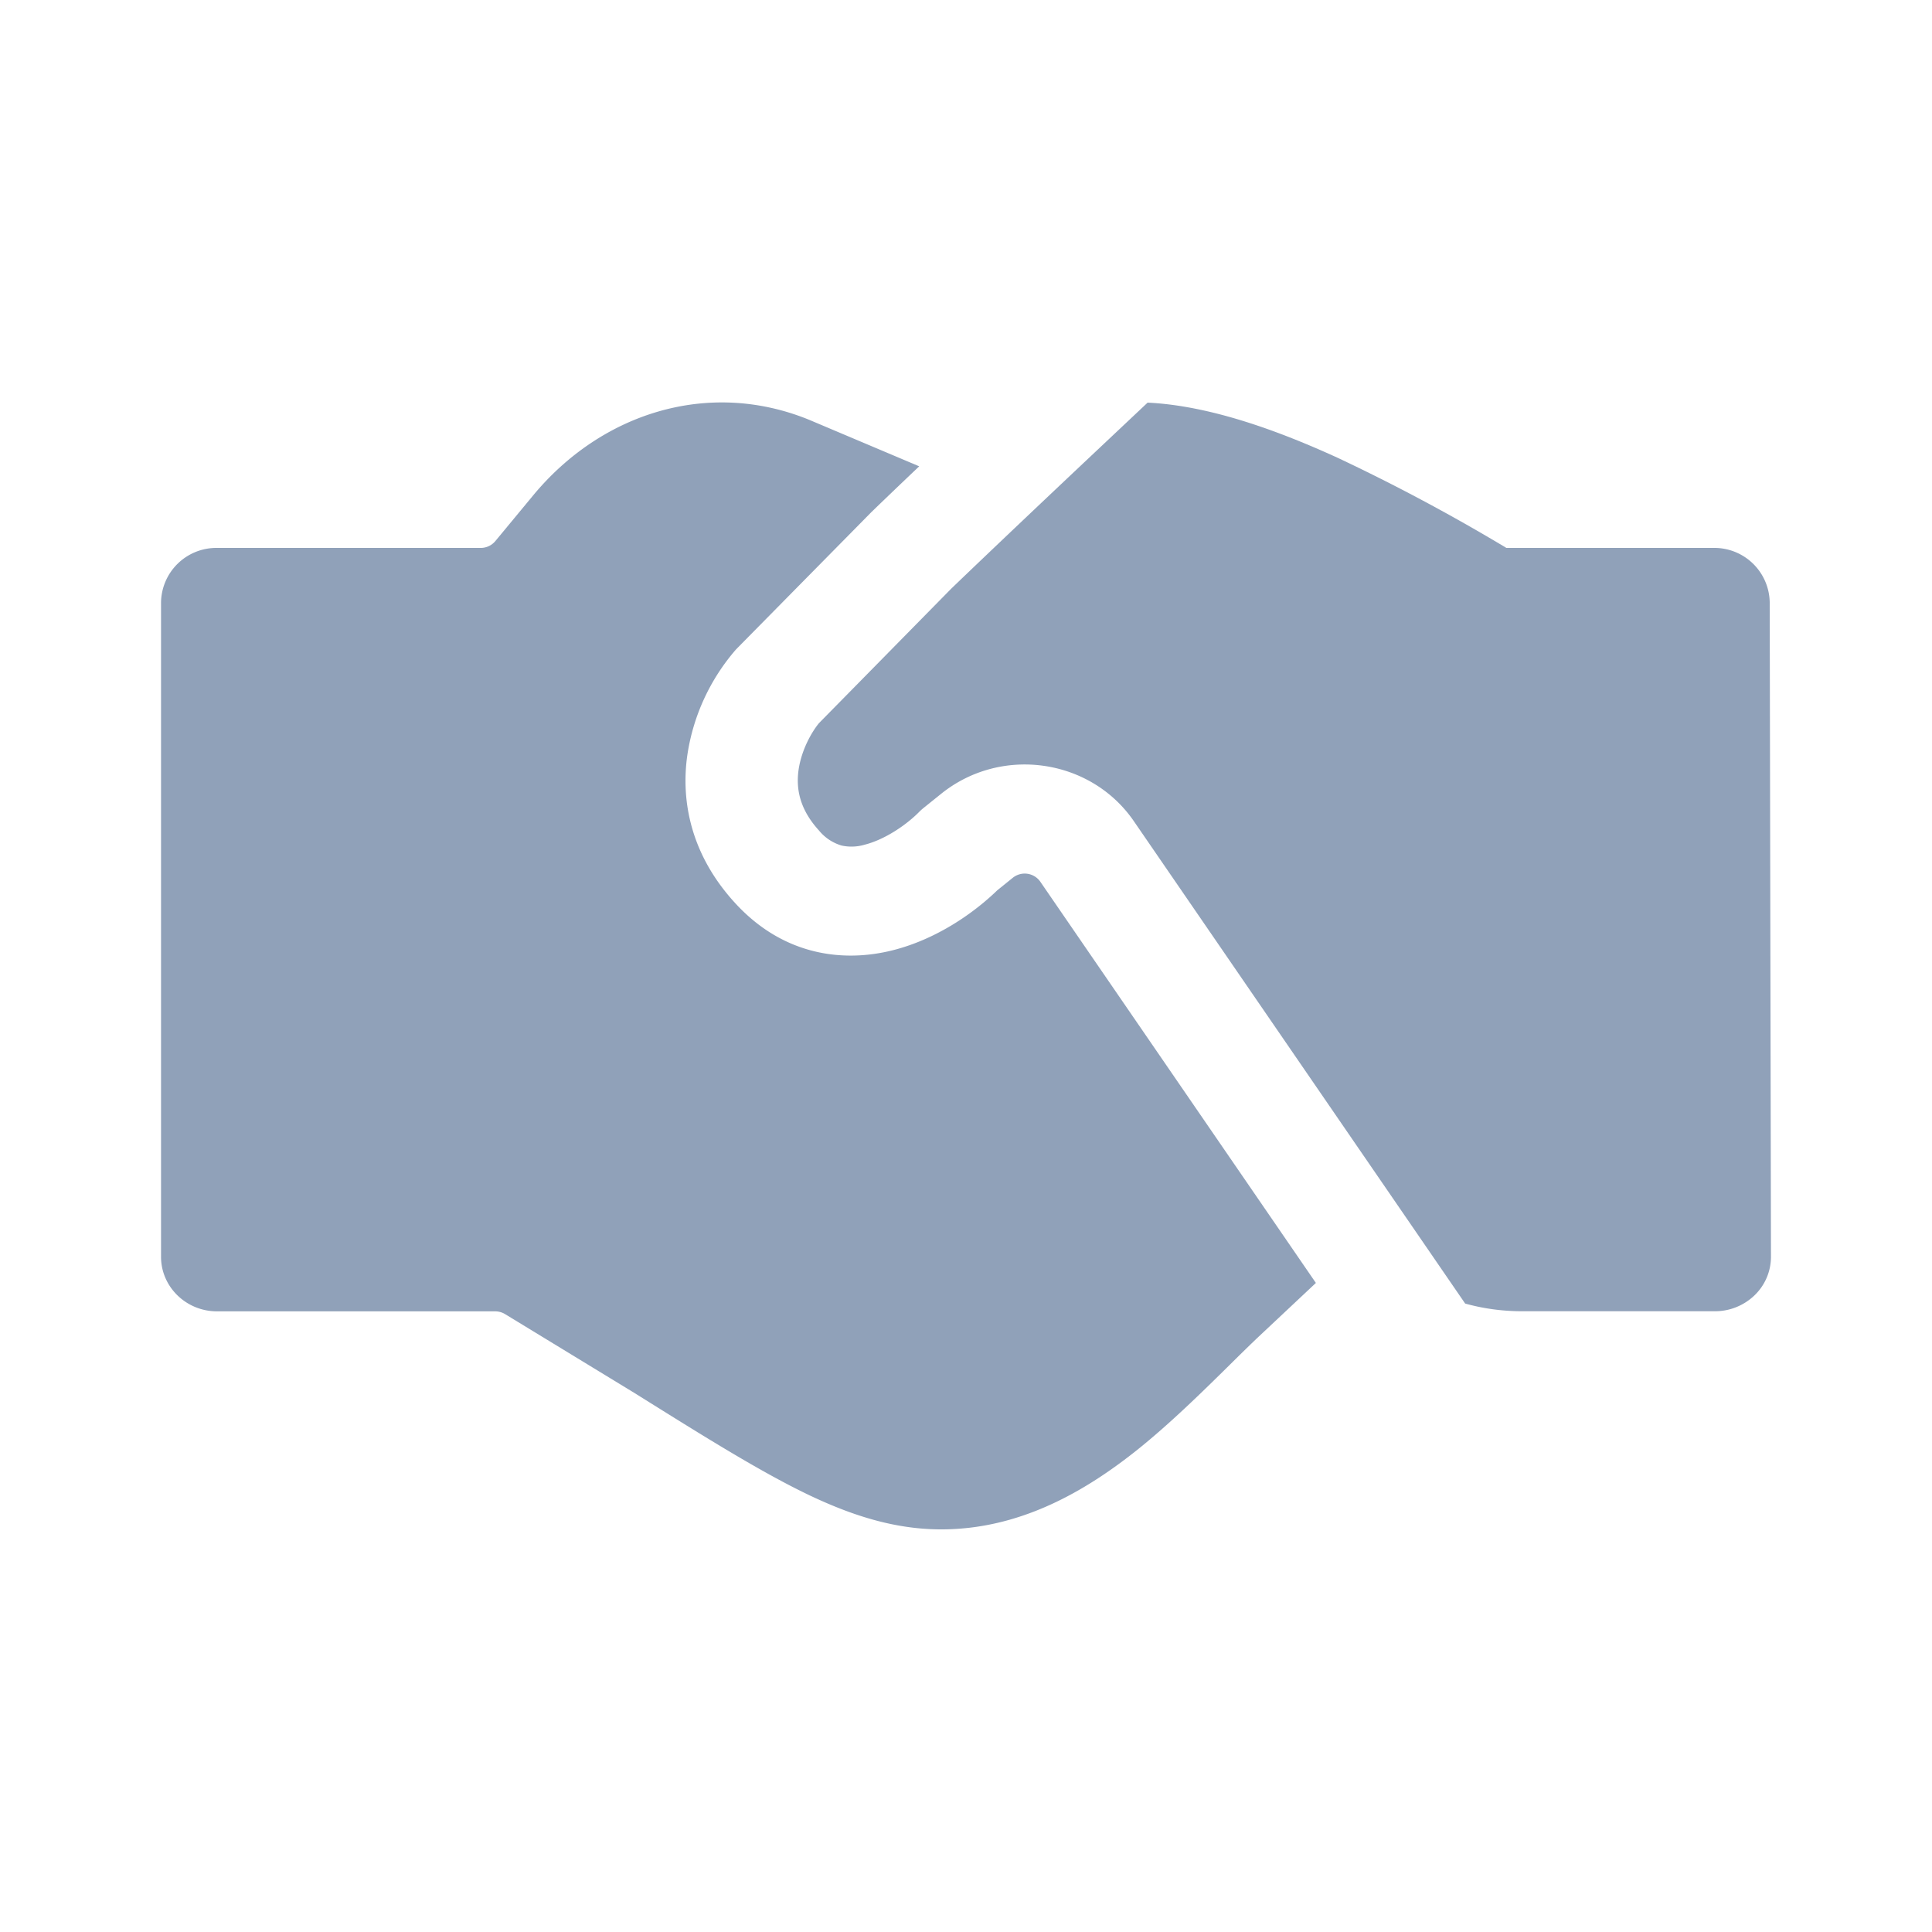 <svg xmlns="http://www.w3.org/2000/svg" width="20" height="20" fill="none"><path fill="#90A1B9" d="m9.515 4.827-1.138-.481-.01-.004c-1.033-.417-2.141-.069-2.85.789l-.389.47a.196.196 0 0 1-.151.071h-2.73a.573.573 0 0 0-.58.564v6.774c0 .312.26.565.58.565h2.879c.036 0 .072.01.103.029l1.342.818.027.017c.707.442 1.28.8 1.775 1.037.517.246 1.006.388 1.545.35.743-.051 1.362-.424 1.856-.818.337-.27.669-.596.952-.875.118-.117.228-.225.326-.317l.57-.535-2.853-4.154a.197.197 0 0 0-.285-.04l-.161.13c-.23.223-.614.501-1.077.619-.523.133-1.144.053-1.64-.492-.455-.498-.56-1.053-.49-1.532a2.148 2.148 0 0 1 .504-1.09l1.394-1.414.01-.01c.151-.146.318-.306.491-.47Z"/><path fill="#90A1B9" d="M15.166 13.494c.19.053.39.08.592.08h1.994a.59.59 0 0 0 .411-.165c.11-.106.17-.25.17-.4l-.013-6.774a.573.573 0 0 0-.582-.563h-2.144a19.73 19.73 0 0 0-1.749-.934c-.6-.274-1.313-.539-1.965-.57l-.552.52c-.467.44-1.042.984-1.48 1.405L8.477 7.487c-.078.096-.18.277-.21.481-.027.19.006.404.21.628a.477.477 0 0 0 .235.157.482.482 0 0 0 .24-.009c.211-.054.43-.205.56-.336a.572.572 0 0 1 .046-.042l.184-.148c.62-.5 1.548-.368 1.995.282l3.43 4.994Z"/></svg>